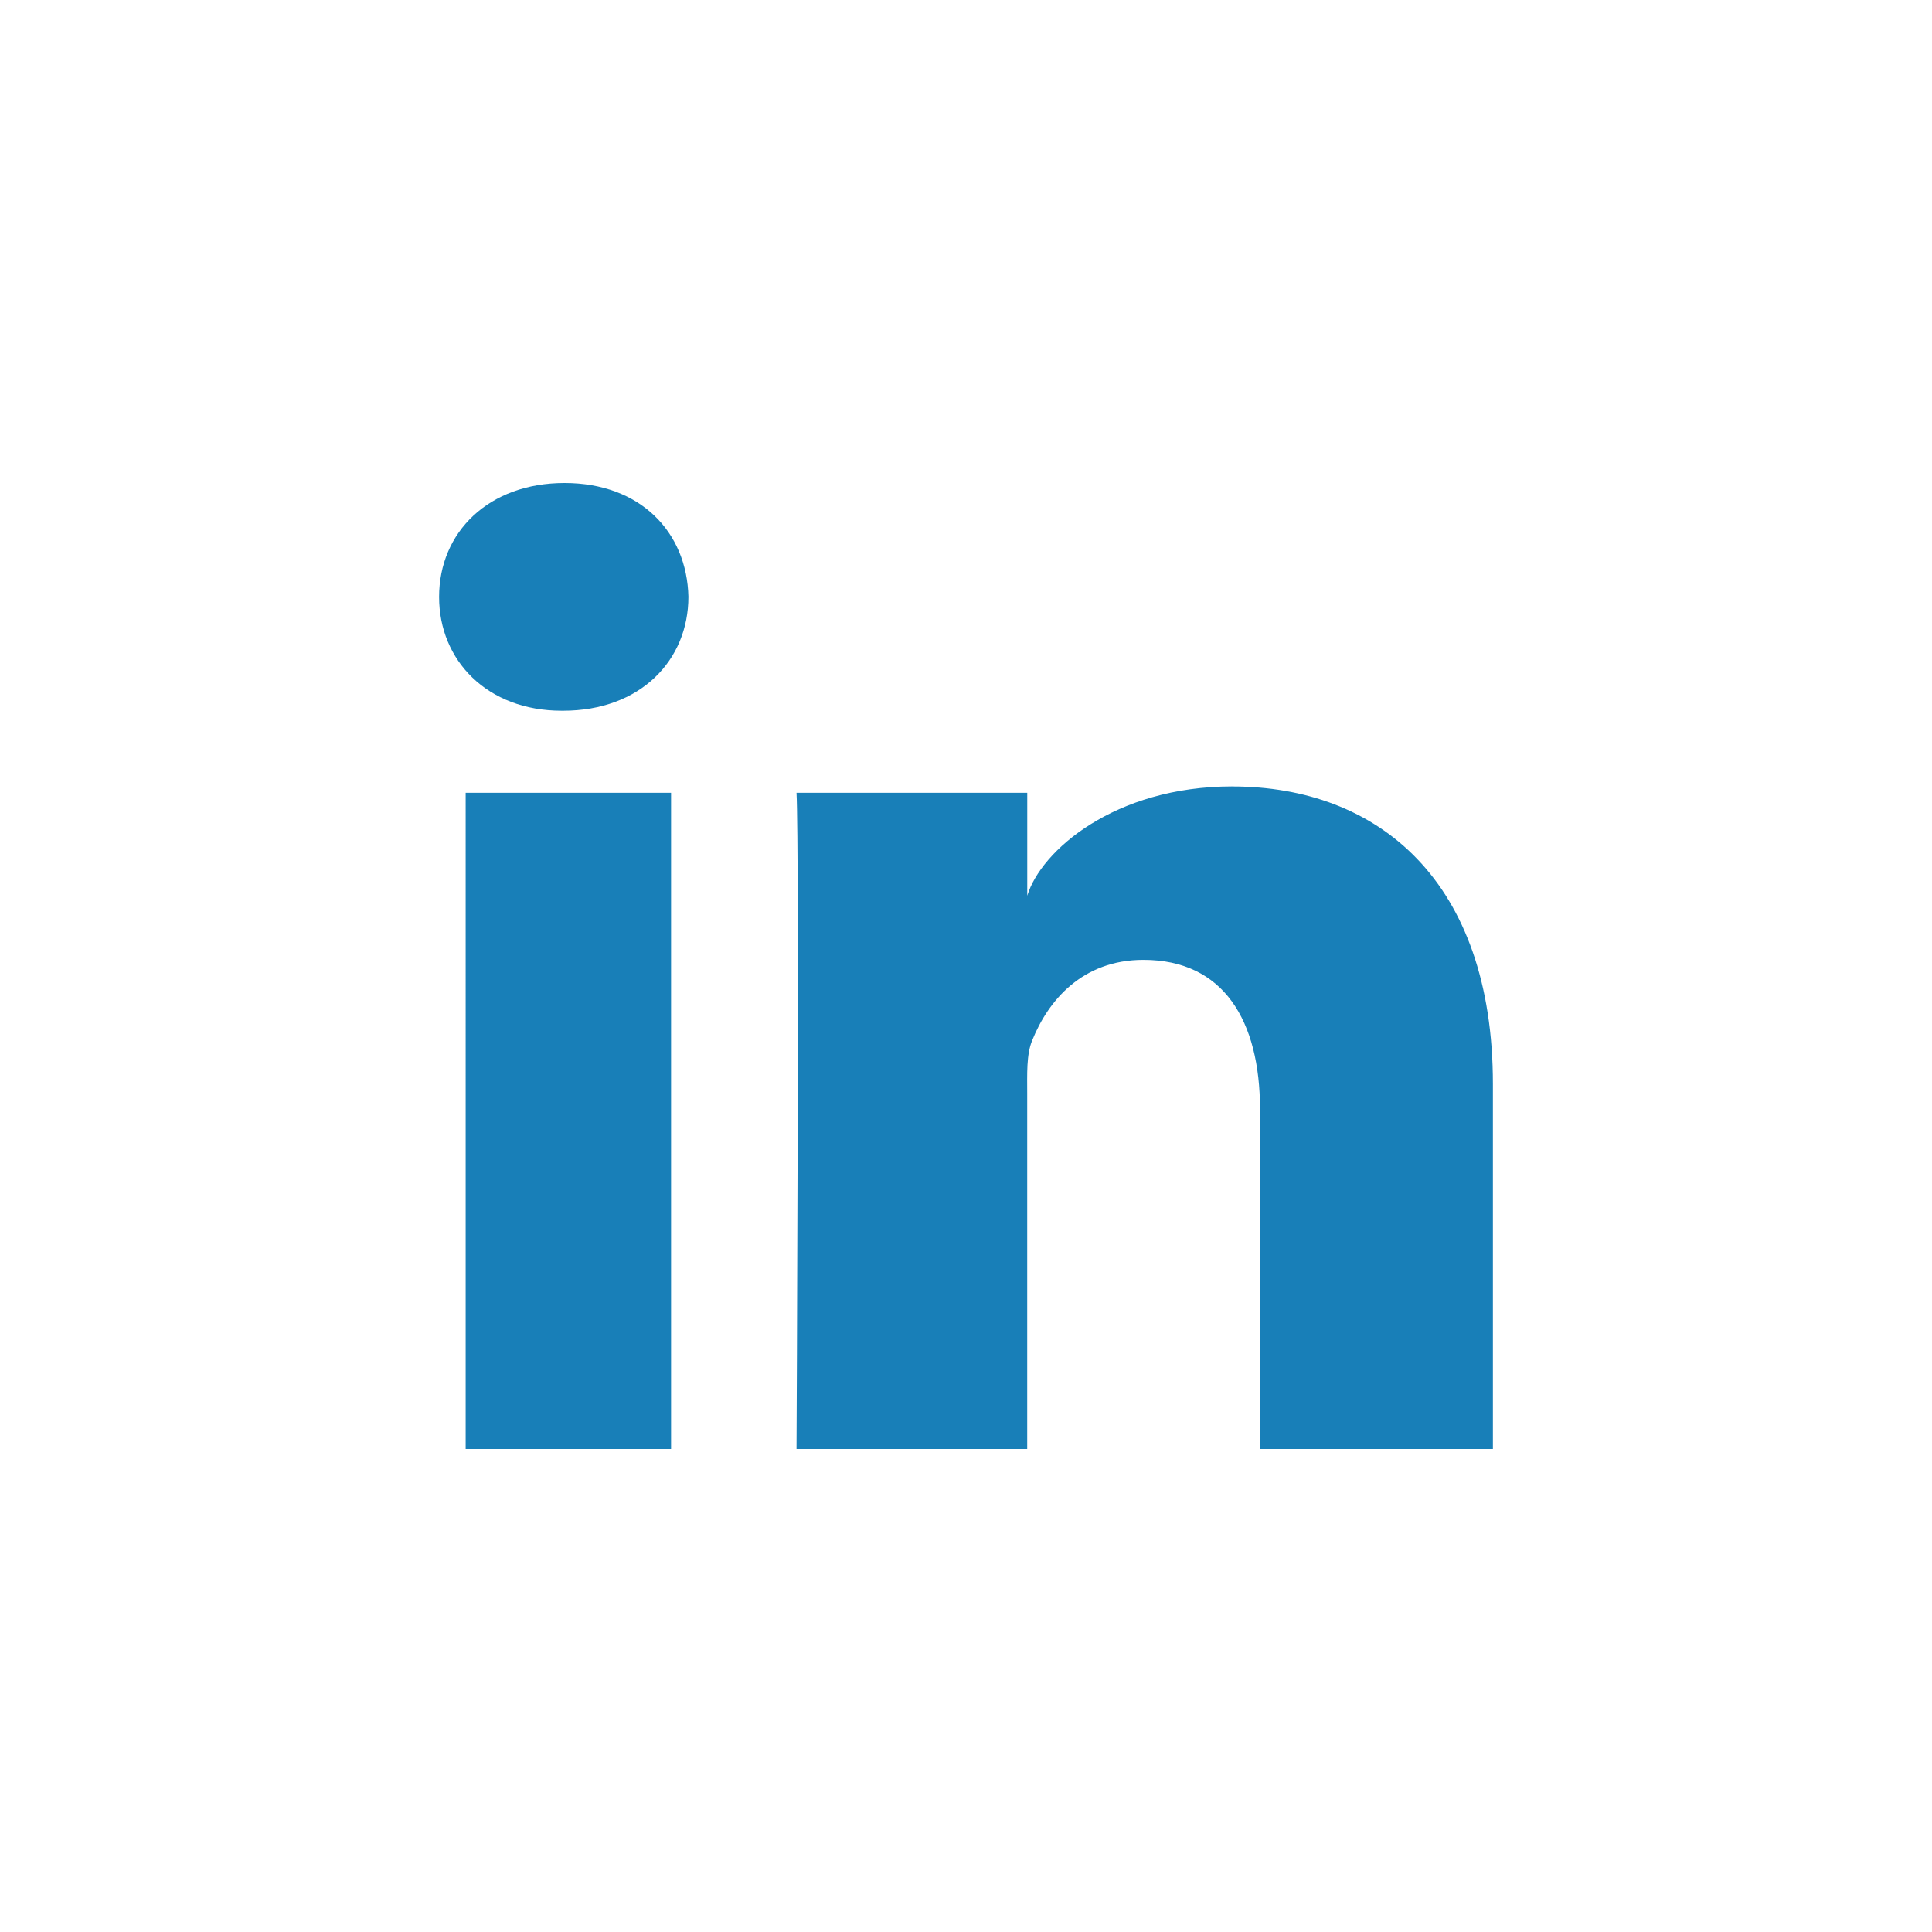 <svg xmlns="http://www.w3.org/2000/svg" width="44" height="44" viewBox="0 0 44 44">
    <g fill="none" fill-rule="evenodd" transform="translate(-61 -1)">
        <rect width="283" height="45" x=".5" y=".5" stroke="#979797" rx="4"/>
        <path fill="#187FB8" d="M89.063 18.911c3.325 0 5.937 2.15 5.937 6.78V34h-5.304v-7.734c0-2.024-.83-3.406-2.655-3.406-1.395 0-2.171.932-2.532 1.831-.136.323-.115.772-.115 1.222V34H79.14s.068-13.7 0-14.945h5.255V21.4c.31-1.026 1.99-2.49 4.67-2.49zm-12.78.144V34h-4.678V19.055h4.678zM73.857 12c1.726 0 2.787 1.116 2.821 2.59 0 1.45-1.095 2.596-2.853 2.596h-.034c-1.693 0-2.791-1.143-2.791-2.591C71 13.118 72.13 12 73.857 12z"/>
    </g>
</svg>
